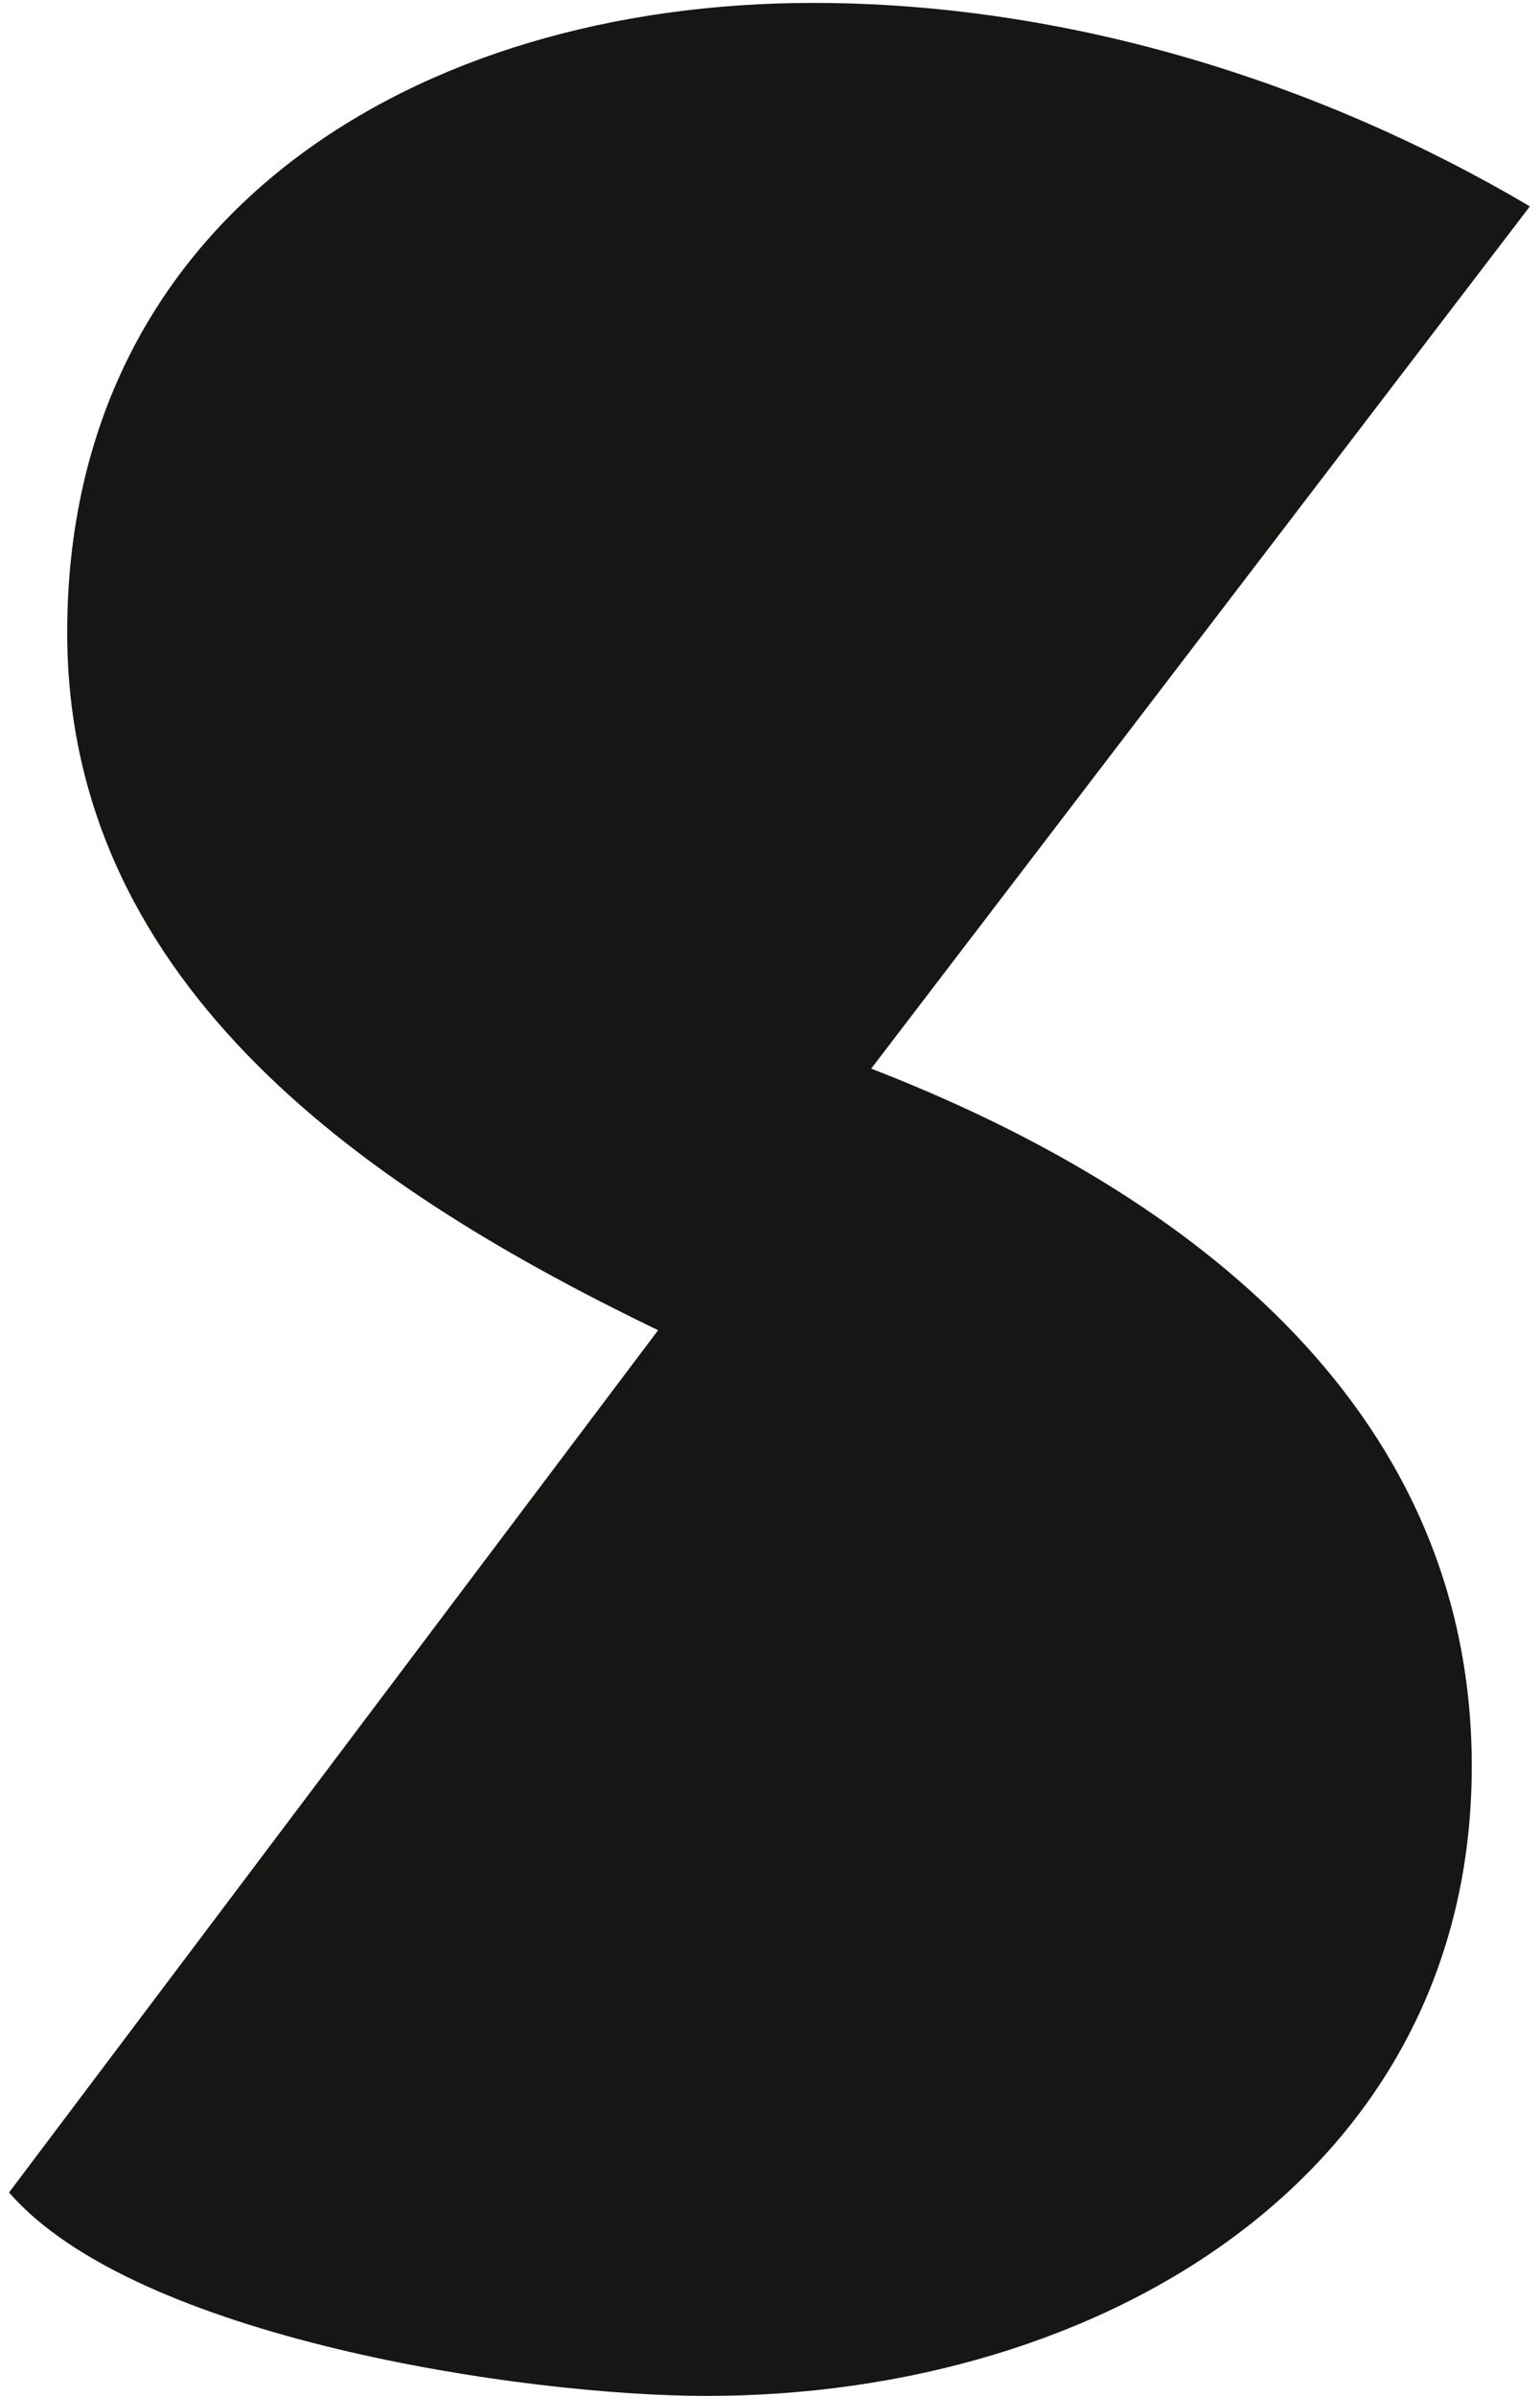<?xml version="1.0" encoding="UTF-8"?> <svg xmlns="http://www.w3.org/2000/svg" width="99" height="154" viewBox="0 0 99 154" fill="none"> <path d="M94.614 113.523C94.614 139.677 70.951 153.999 45.419 153.999C33.587 153.999 8.679 150.263 0.583 140.922L42.306 85.5C24.247 76.782 4.32 63.705 4.32 40.665C4.32 13.888 26.738 0.188 52.269 0.188C68.46 0.188 84.65 5.17 98.35 13.265C56.005 68.687 56.005 68.687 56.005 68.687C75.31 76.16 94.614 89.859 94.614 113.523Z" fill="#161615"></path> </svg> 
